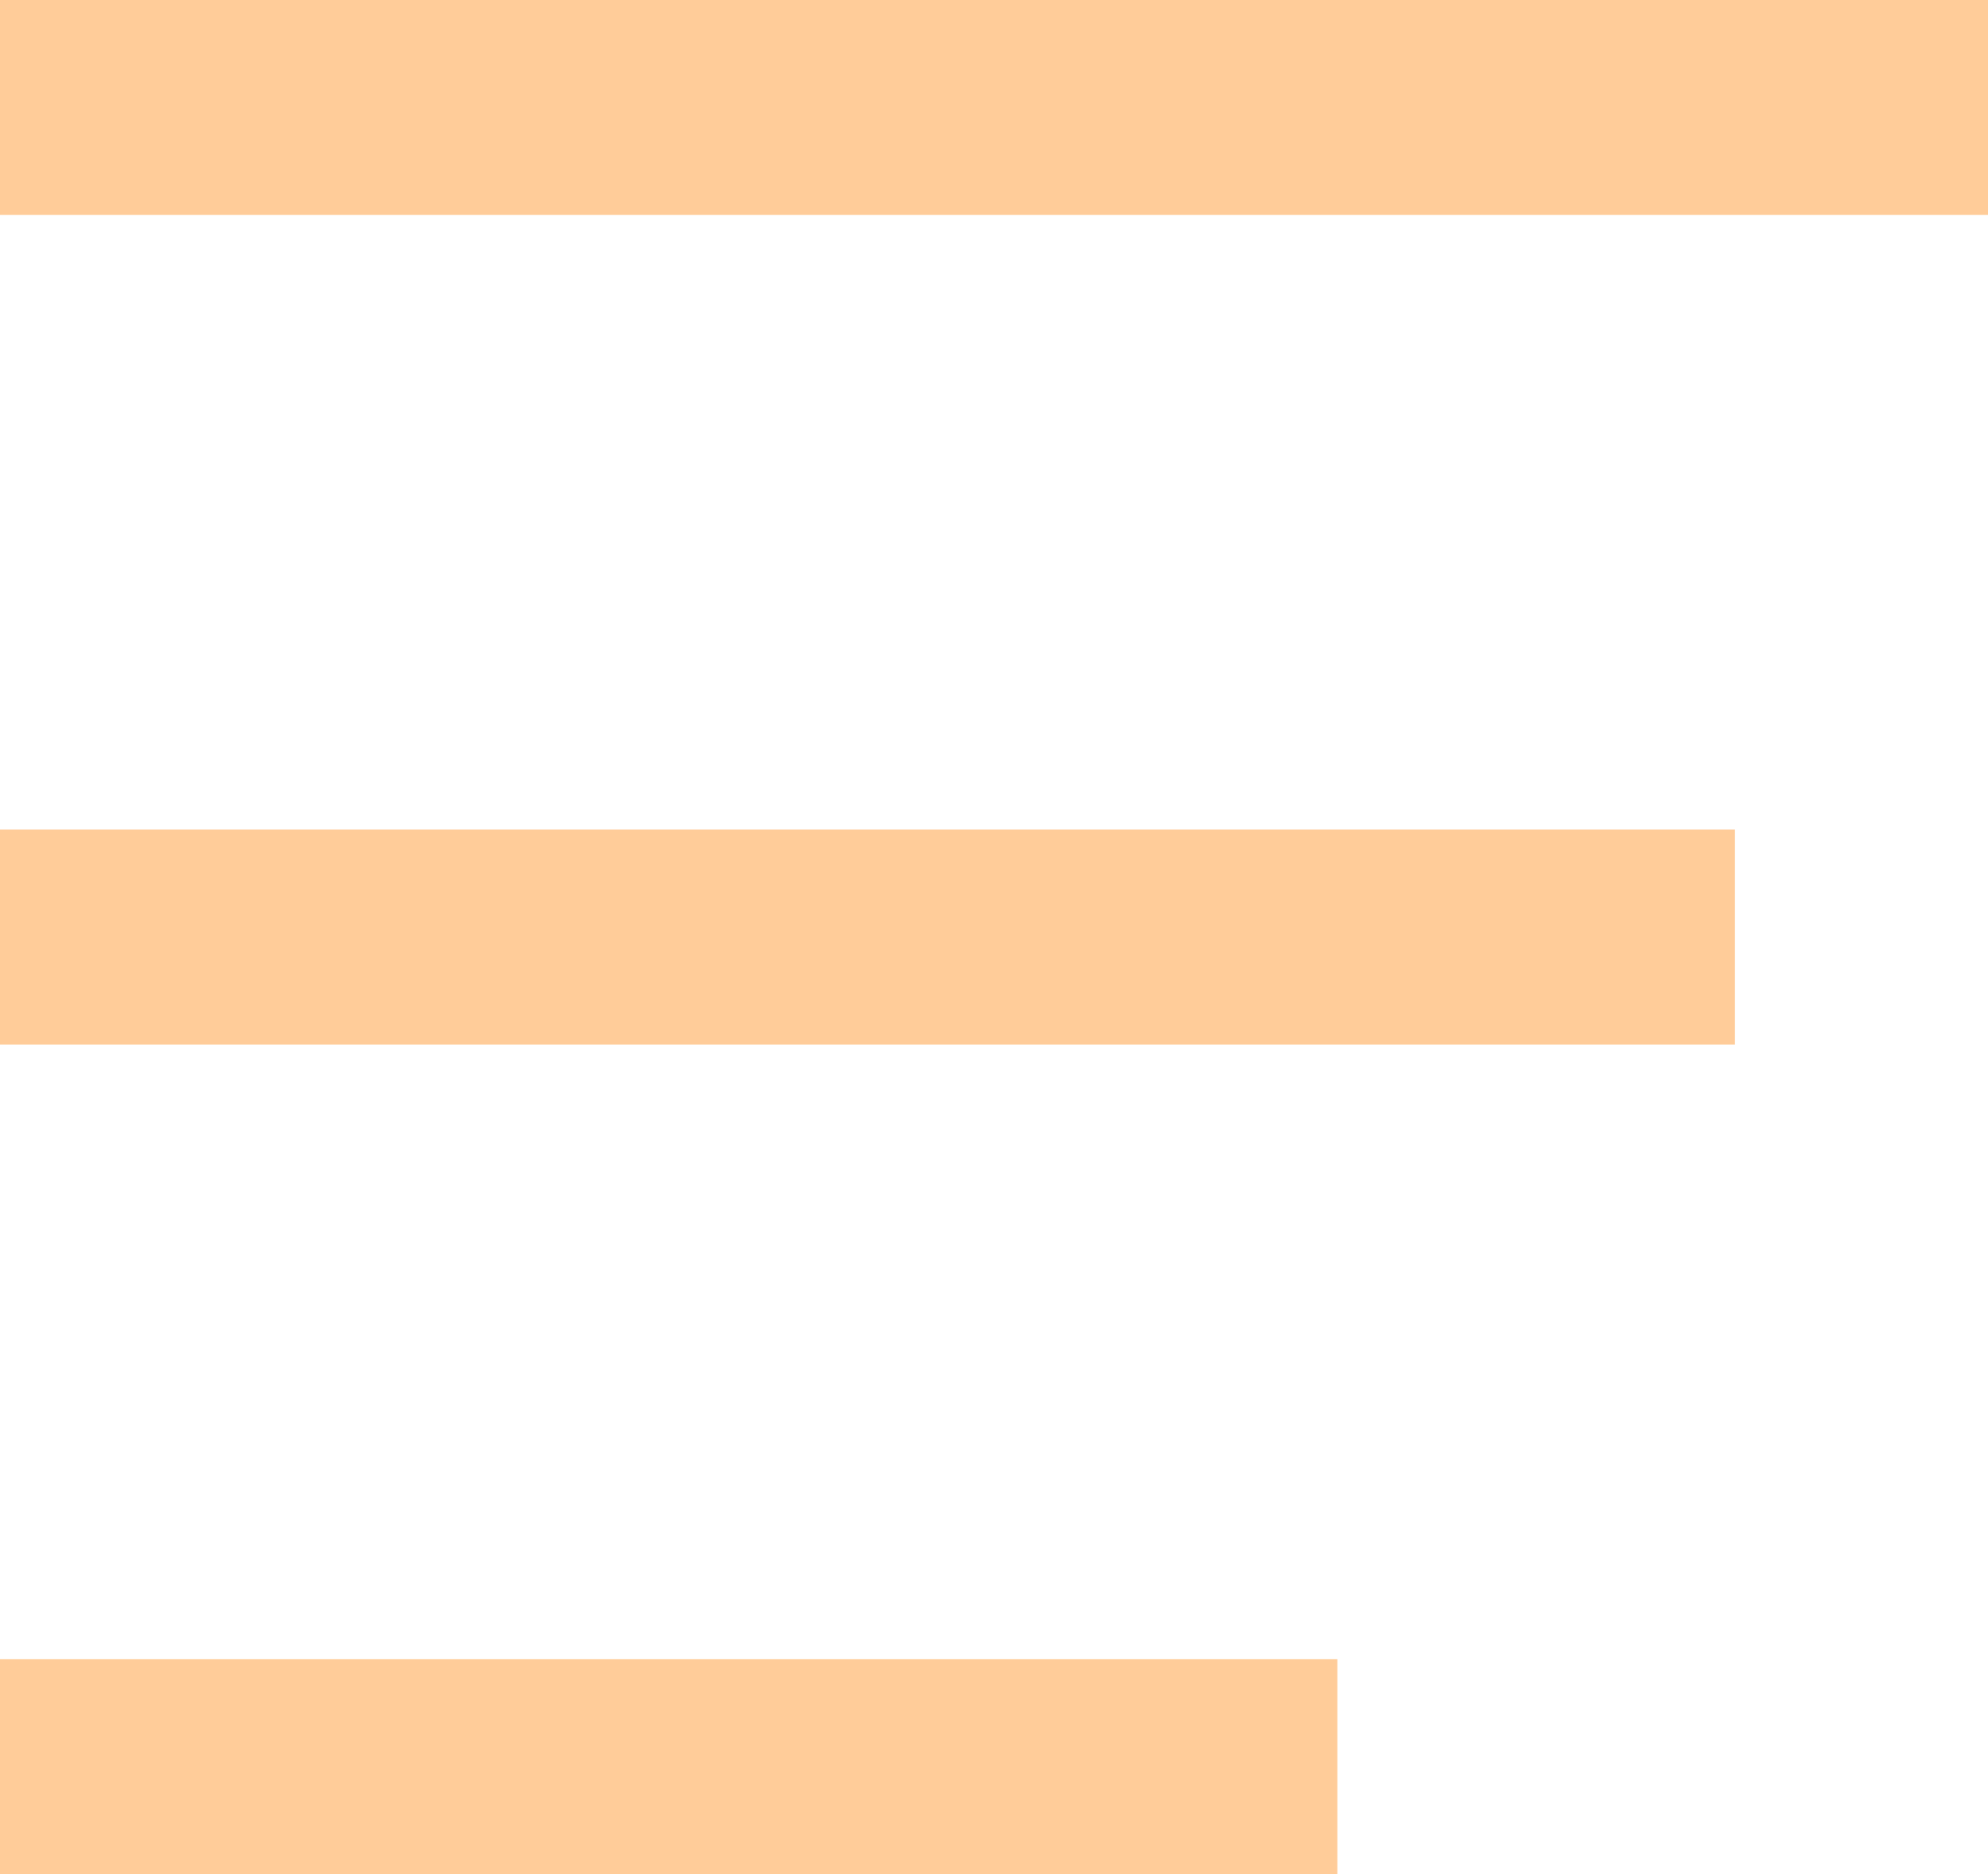 <?xml version="1.0" encoding="UTF-8"?>
<!DOCTYPE svg PUBLIC "-//W3C//DTD SVG 1.1//EN" "http://www.w3.org/Graphics/SVG/1.1/DTD/svg11.dtd">
<!-- Creator: CorelDRAW X8 -->
<svg xmlns="http://www.w3.org/2000/svg" xml:space="preserve" width="100%" height="100%" version="1.1" style="shape-rendering:geometricPrecision; text-rendering:geometricPrecision; image-rendering:optimizeQuality; fill-rule:evenodd; clip-rule:evenodd"
viewBox="0 0 21000 19800"
 xmlns:xlink="http://www.w3.org/1999/xlink">
 <defs>
  <style type="text/css">
   <![CDATA[
    .str0 {stroke:#FFCC99;stroke-width:2270.4}
    .fil0 {fill:none}
   ]]>
  </style>
 </defs>
 <g id="Layer_x0020_1">
  <g id="_1771135245776">
   <g id="_2799175028336">
    <path class="fil0 str0" d="M21000 1135c-7000,0 -14000,0 -21000,0"/>
    <path class="fil0 str0" d="M18327 9900c-6109,0 -12218,0 -18327,0"/>
    <path class="fil0 str0" d="M14127 18665c-4709,0 -9418,0 -14127,0"/>
   </g>
  </g>
 </g>
</svg>
